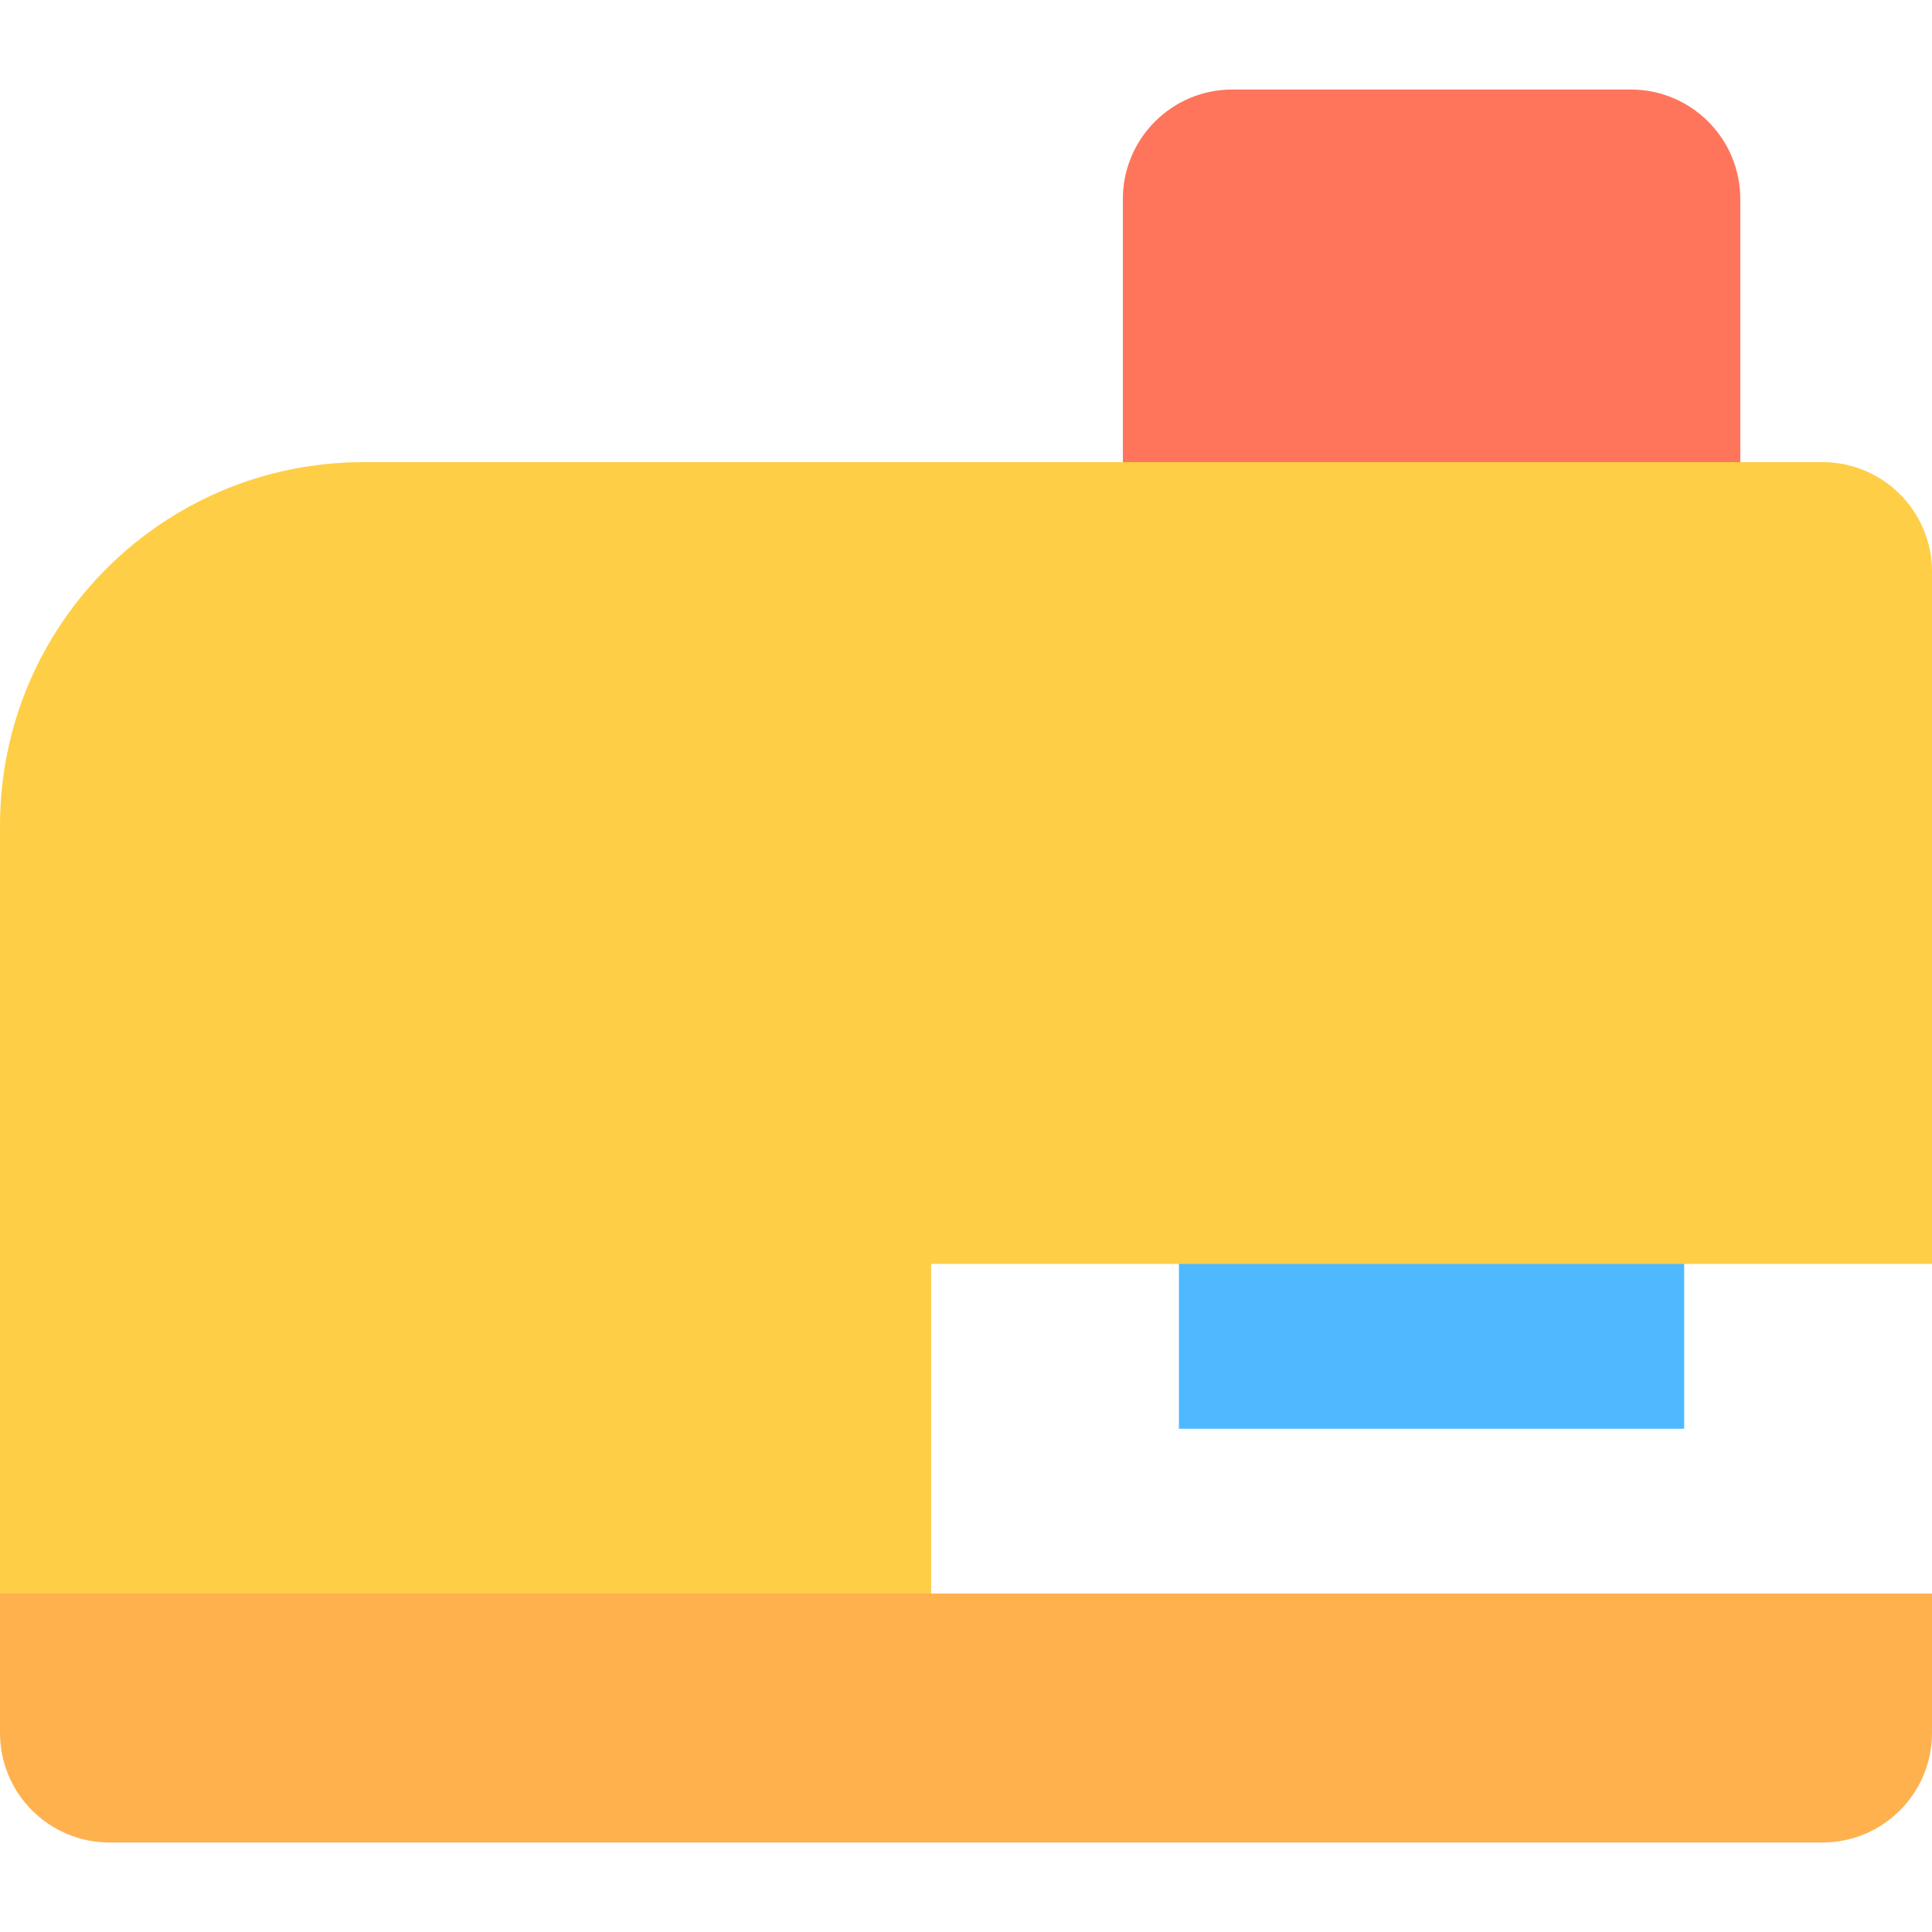<?xml version="1.0" encoding="iso-8859-1"?>
<!-- Uploaded to: SVG Repo, www.svgrepo.com, Generator: SVG Repo Mixer Tools -->
<svg version="1.1" id="Layer_1" xmlns="http://www.w3.org/2000/svg" xmlns:xlink="http://www.w3.org/1999/xlink" 
	 viewBox="0 0 512 512" xml:space="preserve">
<rect x="312.429" y="310.694" style="fill:#4EB9FF;" width="133.896" height="67.939"/>
<path style="fill:#FF755C;" d="M432.164,23.718H326.598c-16.033,0-29.031,12.998-29.031,29.031v93.984h163.629V52.749
	C461.196,36.716,448.199,23.718,432.164,23.718z"/>
<path style="fill:#FFCE47;" d="M512,334.955V151.497c0-16.033-12.998-29.031-29.031-29.031L96.33,122.471
	c-53.202,0-96.33,43.128-96.33,96.33v203.502l246.763,24.265V334.955H512z"/>
<path style="fill:#FFB14E;" d="M0,459.251c0,16.033,12.998,29.031,29.031,29.031h453.938c16.033,0,29.031-12.998,29.031-29.031
	v-36.948H0V459.251z"/>
</svg>
